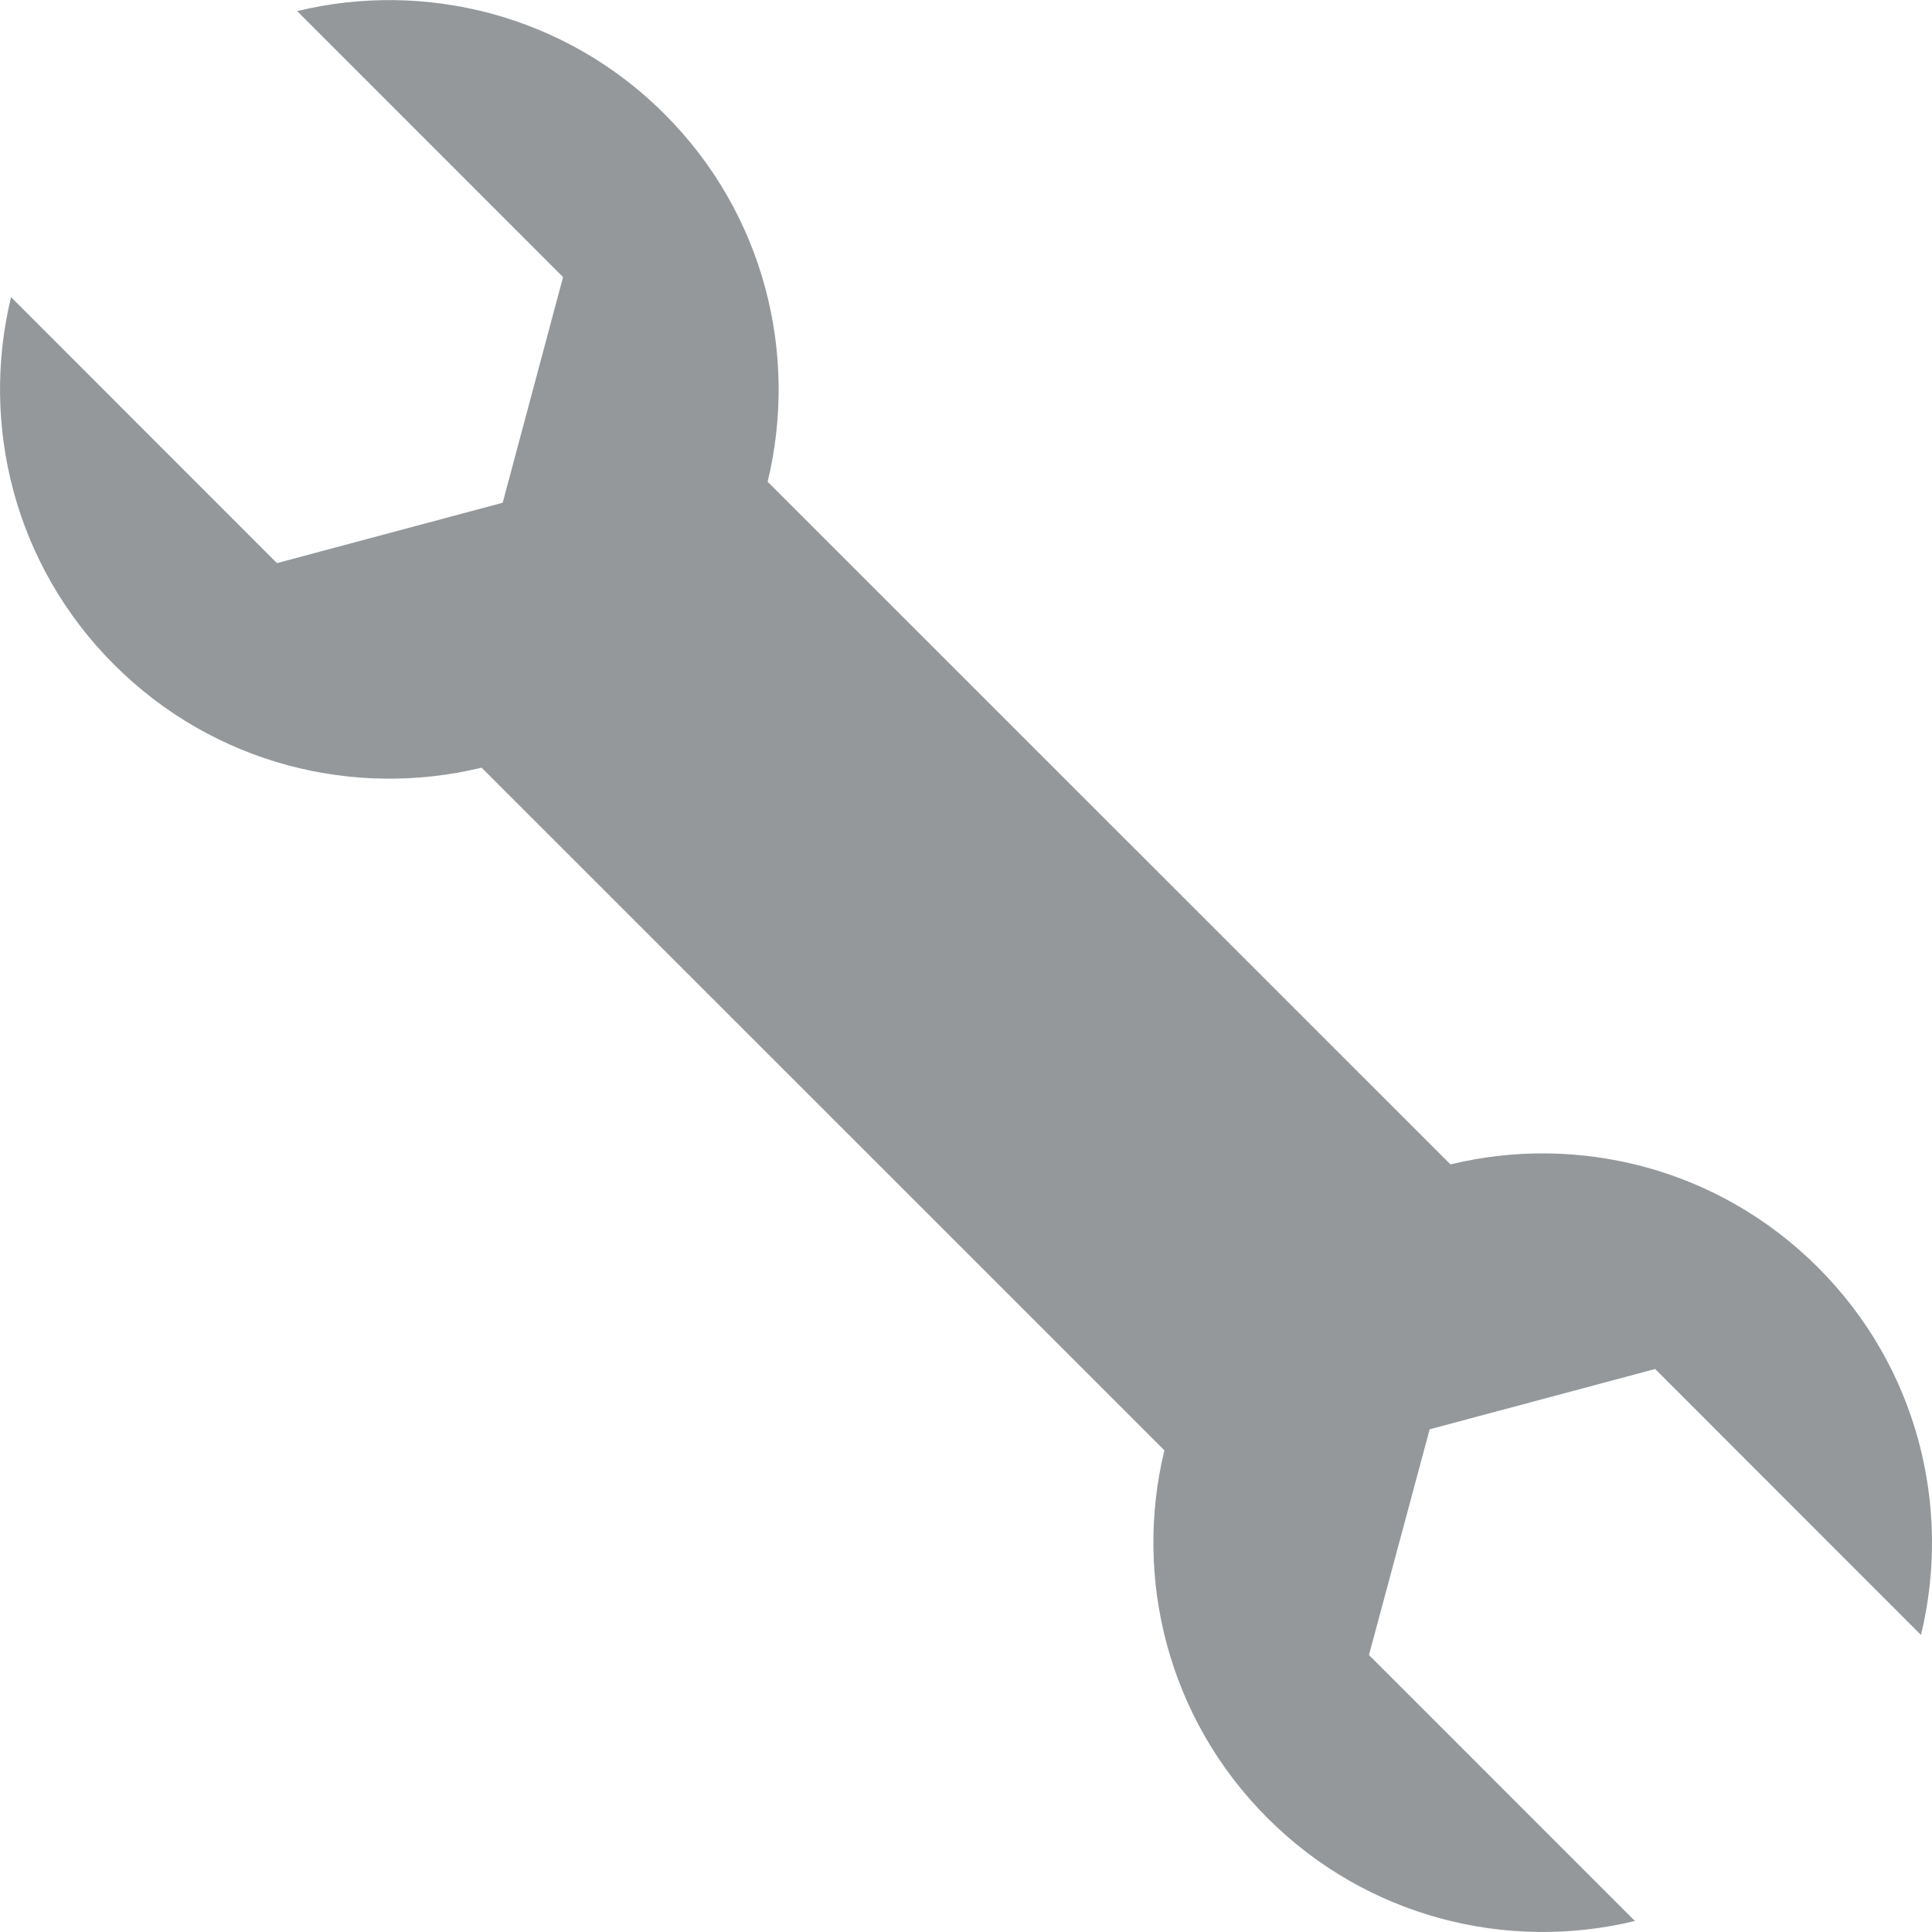 <svg xmlns="http://www.w3.org/2000/svg" viewBox="0 0 64 64" enable-background="new 0 0 64 64"><path fill="#94989b" d="m47.35 47.35l7.478-2 8.807 8.811c1.027-4.229-.109-8.875-3.413-12.176-3.301-3.301-7.946-4.438-12.174-3.413l-22.619-22.614c1.026-4.231-.112-8.877-3.413-12.178-3.302-3.303-7.948-4.436-12.174-3.413l8.81 8.812-2 7.475-7.477 2-8.809-8.812c-1.026 4.229.11 8.875 3.414 12.175 3.301 3.301 7.946 4.439 12.174 3.413l22.618 22.614c-1.026 4.231.112 8.877 3.413 12.179 3.302 3.303 7.948 4.436 12.174 3.412l-8.81-8.811 2.01-7.474"/></svg>